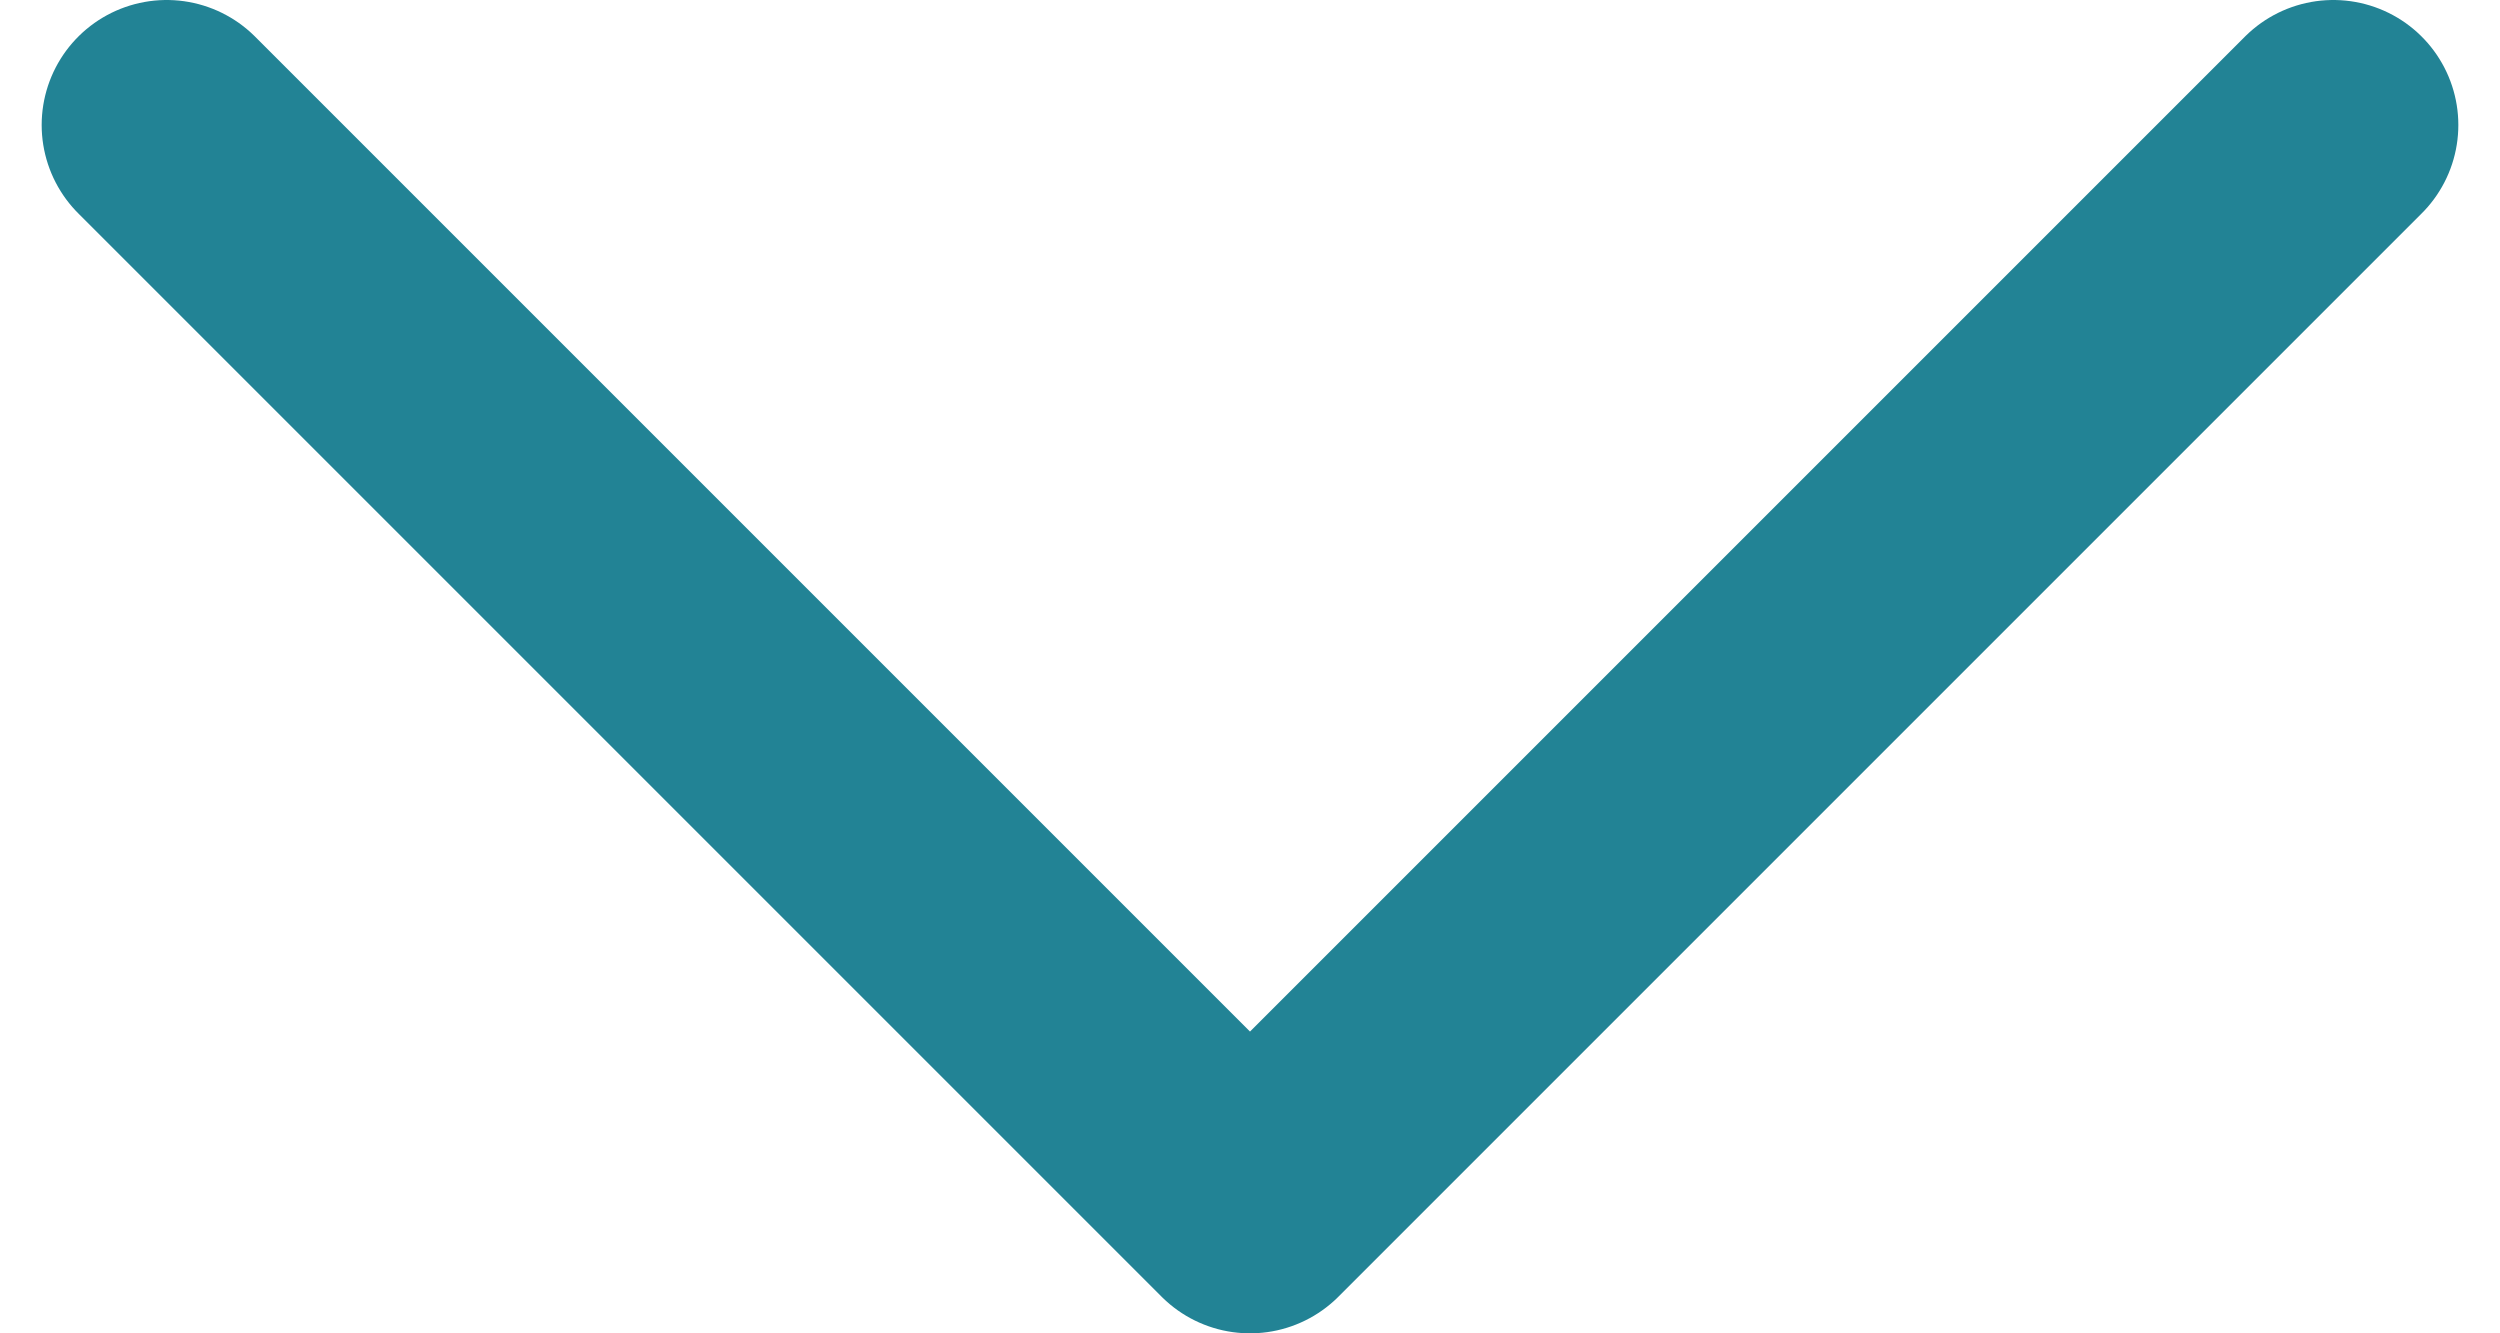 <svg width="30" height="16" viewBox="0 0 30 16" fill="none" xmlns="http://www.w3.org/2000/svg">
<path d="M2 1.5L15 14.5L28 1.5" stroke="#228395" stroke-width="3" stroke-linecap="round" stroke-linejoin="round"/>
</svg>
